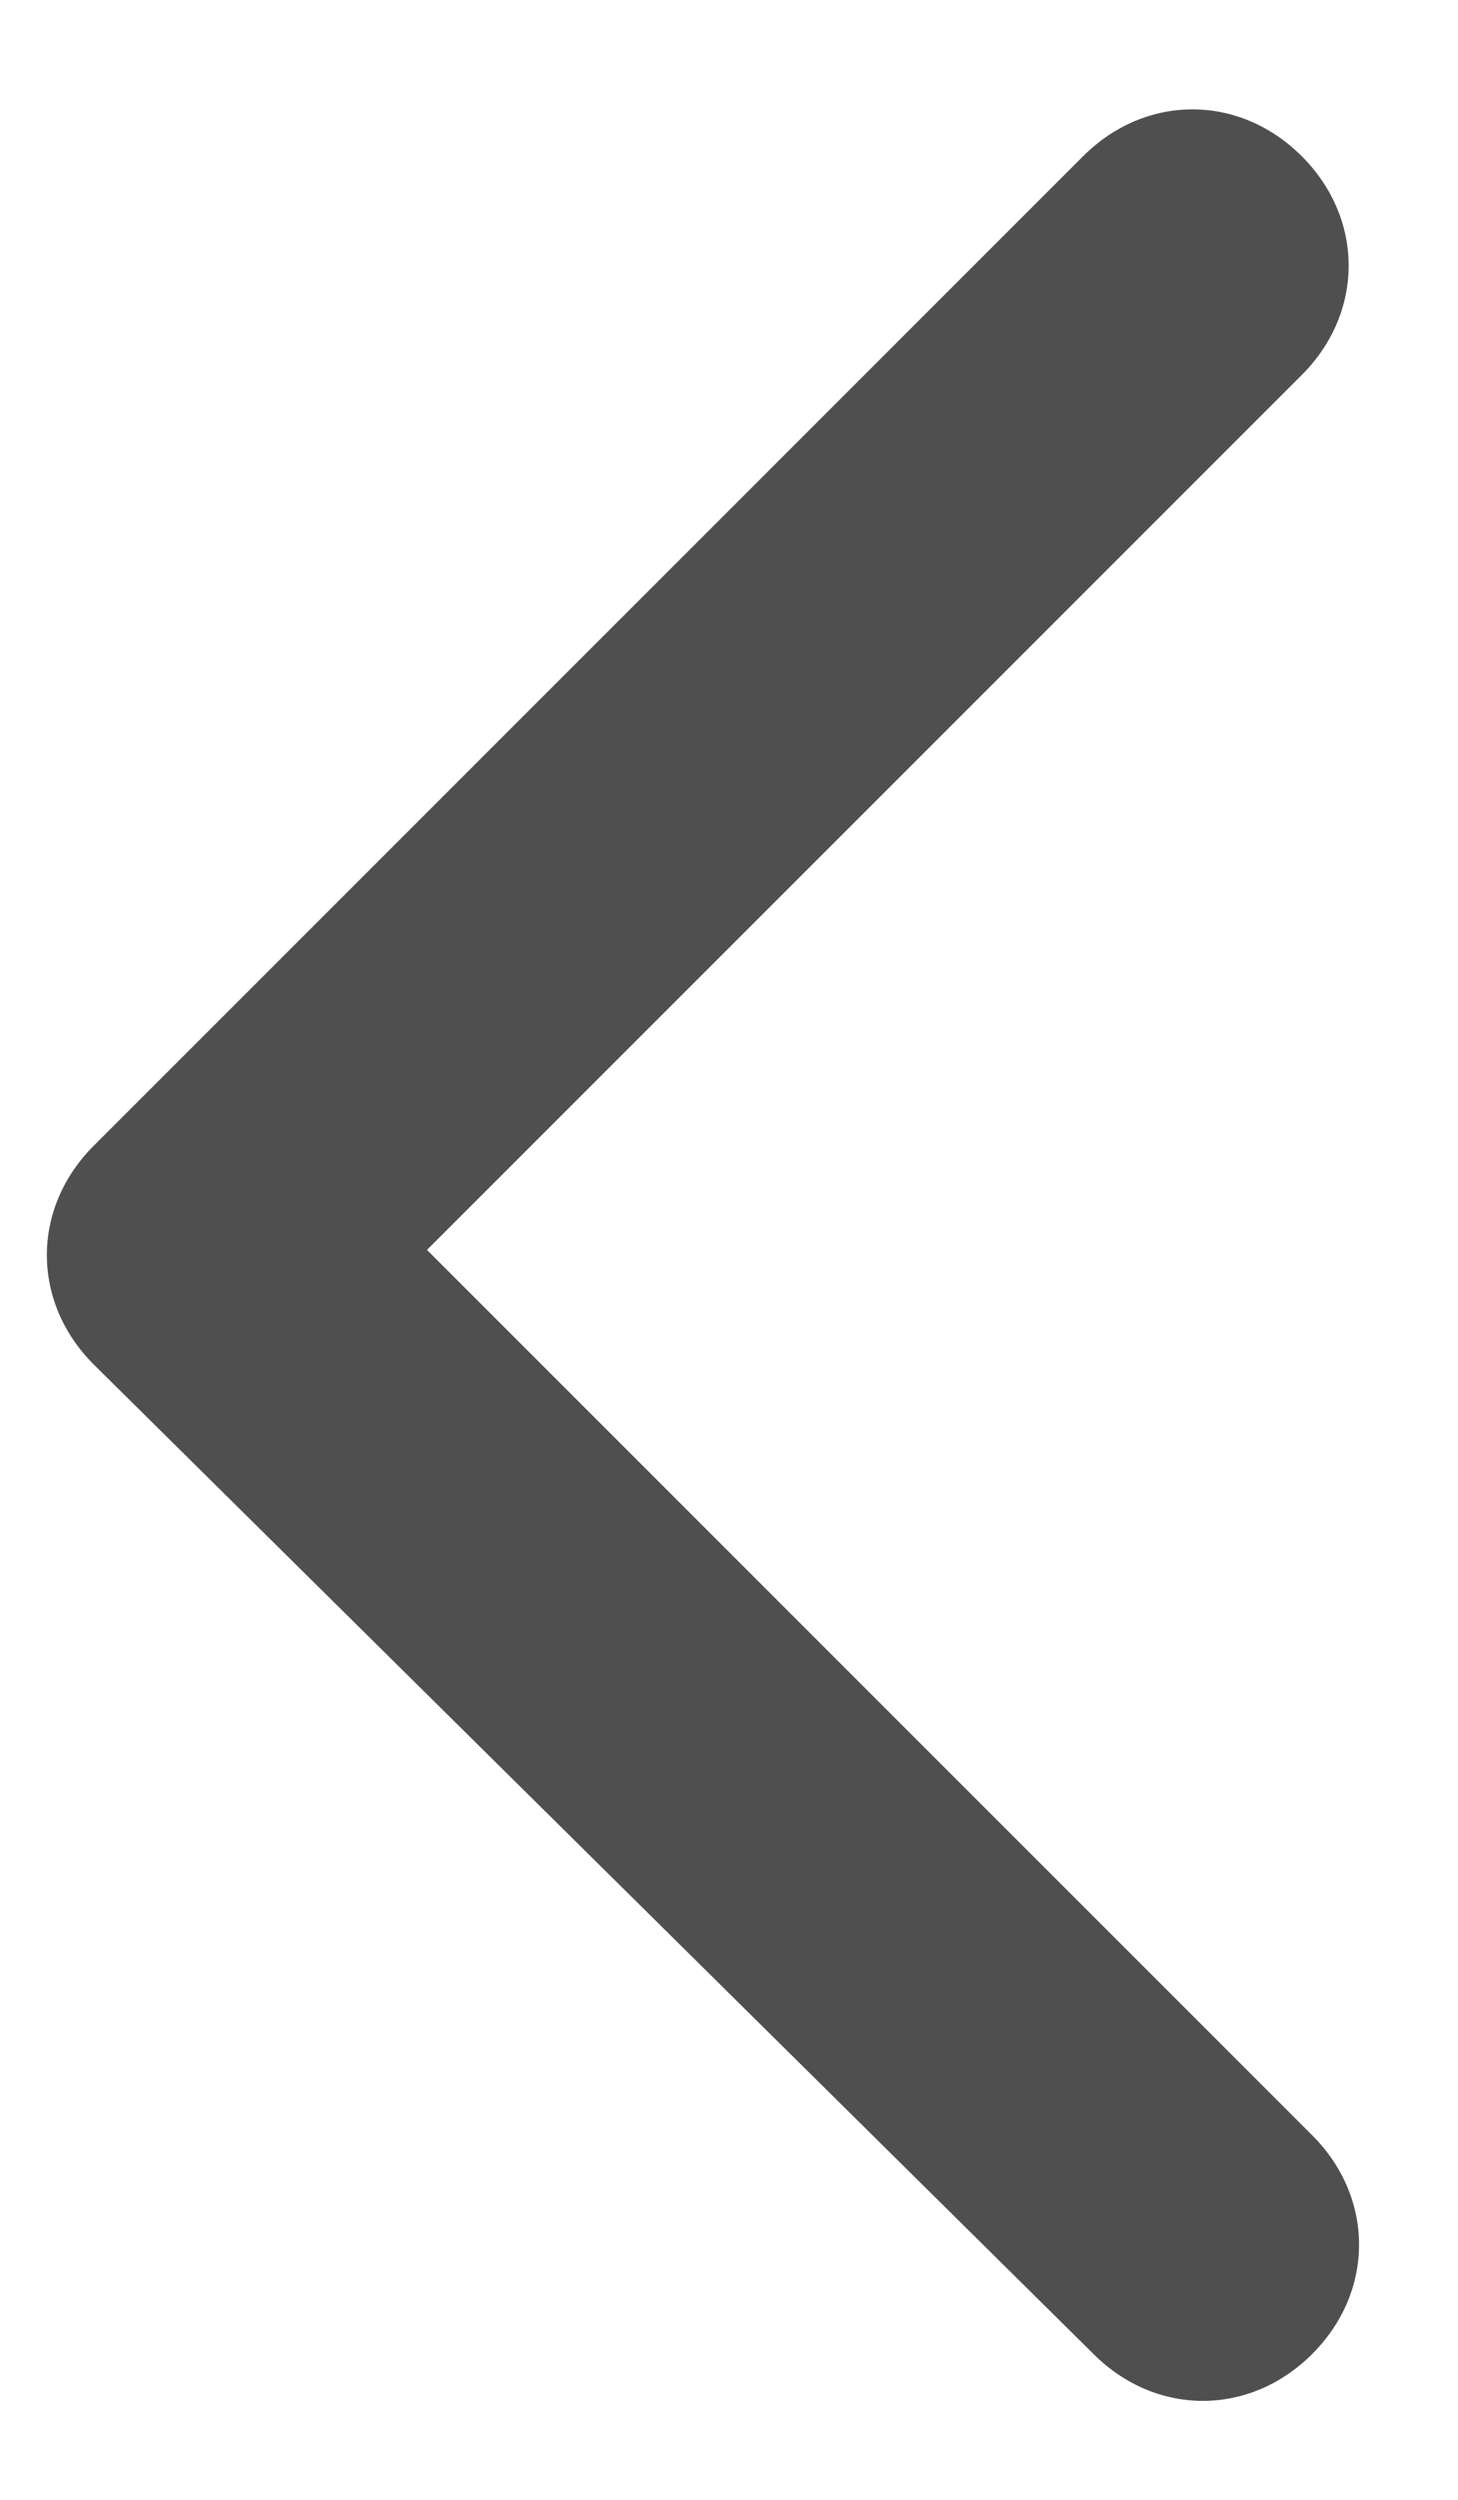 <?xml version="1.0" encoding="utf-8"?>
<!-- Generator: Adobe Illustrator 25.4.1, SVG Export Plug-In . SVG Version: 6.00 Build 0)  -->
<svg version="1.1" id="Layer_1" xmlns="http://www.w3.org/2000/svg" xmlns:xlink="http://www.w3.org/1999/xlink" x="0px" y="0px"
	 viewBox="0 0 14 24" style="enable-background:new 0 0 14 24;" xml:space="preserve">
<style type="text/css">
	.st0{fill:#4F4F4F;}
</style>
<path class="st0" d="M0.9,13.1c-0.6-0.6-0.6-1.5,0-2.1l9.5-9.5c0.6-0.6,1.5-0.6,2.1,0s0.6,1.5,0,2.1L4.1,12l8.5,8.5
	c0.6,0.6,0.6,1.5,0,2.1s-1.5,0.6-2.1,0L0.9,13.1z M3,13.5H2v-3h1V13.5z"/>
</svg>
